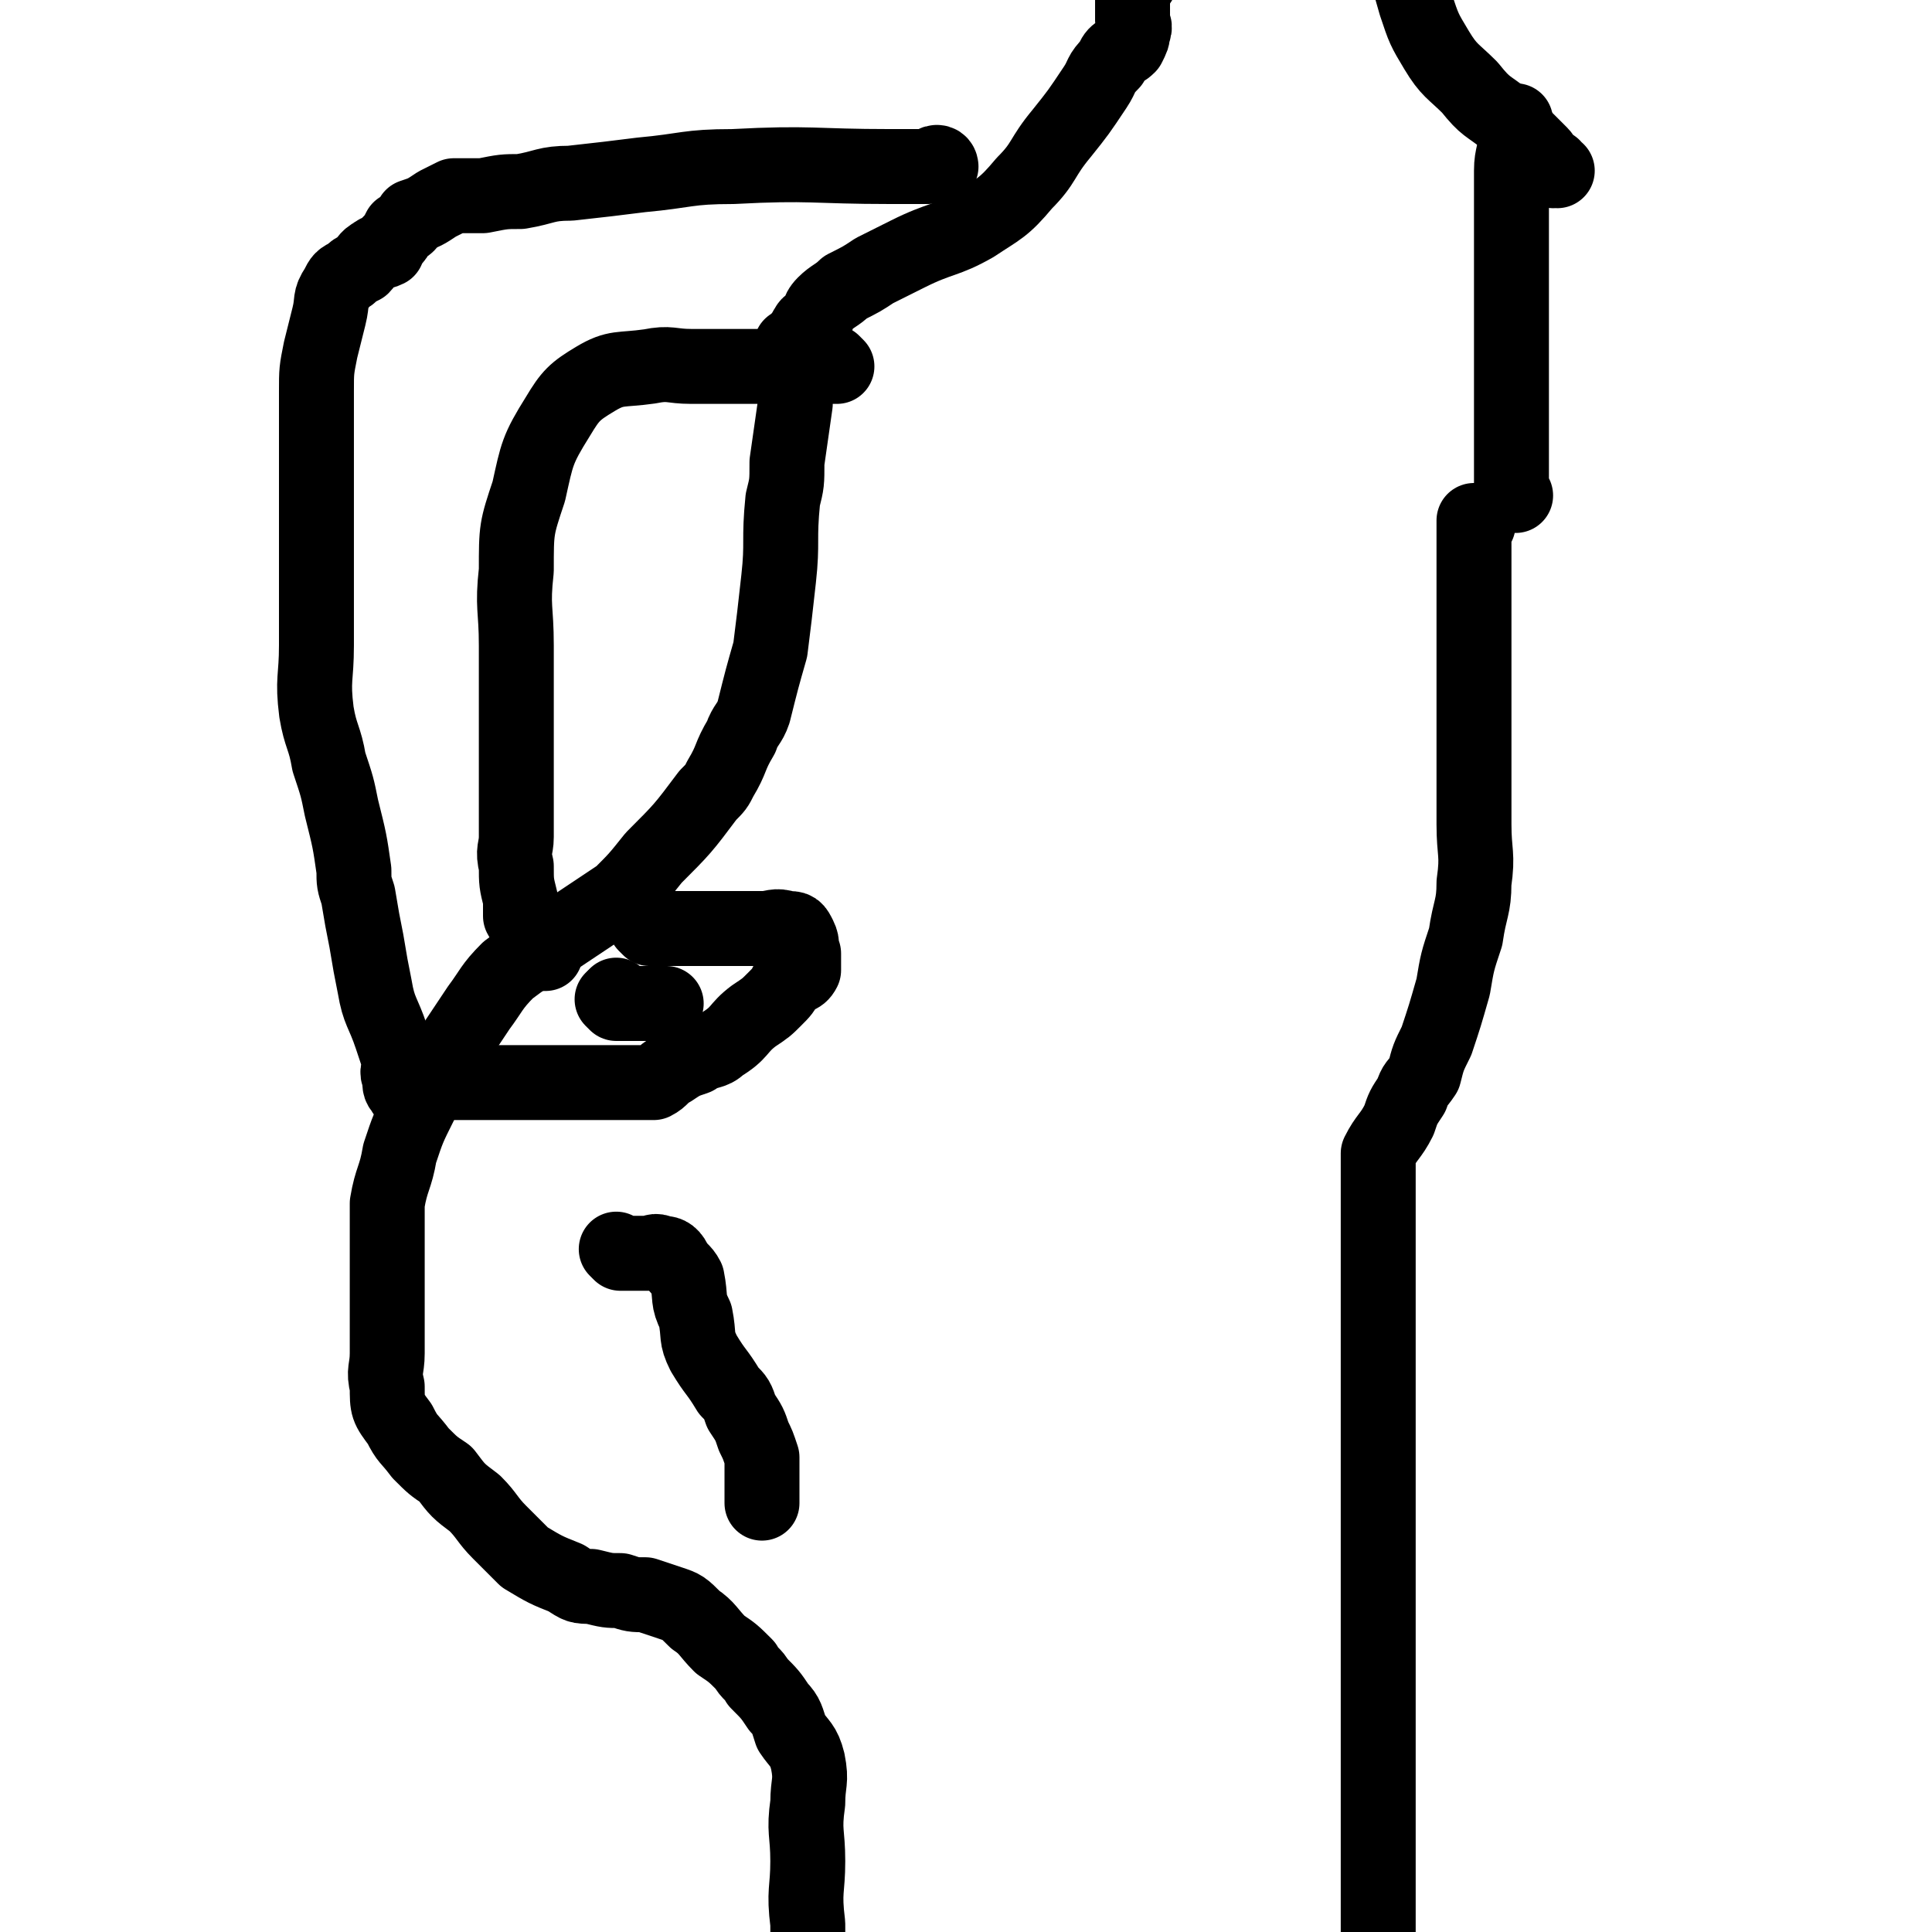 <svg viewBox='0 0 464 464' version='1.1' xmlns='http://www.w3.org/2000/svg' xmlns:xlink='http://www.w3.org/1999/xlink'><g fill='none' stroke='#000000' stroke-width='18' stroke-linecap='round' stroke-linejoin='round'><path d='M191,84c0,0 -1,-1 -1,-1 0,0 1,0 1,1 0,0 0,1 0,1 0,2 0,2 0,3 0,4 0,4 0,9 -1,7 -1,7 -2,14 0,5 0,5 -1,9 -1,10 0,10 -1,19 -1,9 -1,9 -2,17 -2,7 -2,7 -4,15 -1,3 -2,3 -3,6 -3,5 -2,5 -5,10 -1,2 -1,2 -3,4 -6,8 -6,8 -13,15 -4,5 -4,5 -8,9 -6,4 -6,4 -12,8 -3,2 -3,2 -6,4 -5,3 -5,3 -9,6 -4,4 -4,5 -7,9 -4,6 -4,6 -8,12 -3,5 -4,5 -6,11 -3,6 -3,6 -5,12 -1,6 -2,6 -3,12 0,6 0,6 0,12 0,6 0,6 0,12 0,6 0,6 0,12 0,4 -1,4 0,8 0,5 0,5 3,9 2,4 2,3 5,7 3,3 3,3 6,5 3,4 3,4 7,7 3,3 3,4 6,7 3,3 3,3 6,6 5,3 5,3 10,5 3,2 3,2 6,2 4,1 4,1 7,1 3,1 3,1 6,1 3,1 3,1 6,2 3,1 3,1 6,4 3,2 3,3 6,6 3,2 3,2 6,5 1,2 2,2 3,4 3,3 3,3 5,6 2,2 2,3 3,6 2,3 3,3 4,7 1,5 0,5 0,10 -1,7 0,7 0,14 0,7 -1,7 0,15 0,9 0,9 1,18 0,4 0,3 1,7 0,3 0,3 0,6 0,1 0,1 0,2 0,1 0,1 0,2 0,0 0,0 0,0 0,1 0,1 1,1 0,1 0,0 1,0 '/><path d='M149,301c0,0 -1,-1 -1,-1 0,0 0,0 1,1 0,0 0,0 0,0 0,0 0,0 1,0 1,0 1,0 2,0 2,0 2,0 4,0 1,0 1,-1 3,0 1,0 2,0 3,2 1,2 2,2 3,4 1,5 0,5 2,9 1,5 0,5 2,9 3,5 3,4 6,9 2,2 2,2 3,5 2,3 2,3 3,6 1,2 1,2 2,5 0,3 0,3 0,6 0,1 0,1 0,3 0,1 0,1 0,2 '/><path d='M355,126c0,0 -1,-1 -1,-1 0,0 0,0 0,1 0,0 0,0 0,0 1,0 0,-1 0,-1 0,0 0,0 0,1 0,1 0,1 0,2 0,0 0,0 0,1 0,1 0,1 0,2 0,3 0,3 0,6 0,4 0,4 0,8 0,8 0,8 0,15 0,6 0,6 0,13 0,6 0,6 0,12 0,7 0,7 0,13 0,7 1,7 0,14 0,6 -1,6 -2,13 -2,6 -2,6 -3,12 -2,7 -2,7 -4,13 -2,4 -2,4 -3,8 -2,3 -2,2 -3,5 -2,3 -2,3 -3,6 -2,4 -3,4 -5,8 0,2 0,2 0,4 0,4 0,4 0,8 0,4 0,4 0,7 0,4 0,4 0,8 0,5 0,5 0,11 0,9 0,9 0,18 0,8 0,8 0,15 0,7 0,7 0,14 0,7 0,7 0,14 0,8 0,8 0,17 0,9 0,9 0,19 0,10 0,10 0,21 0,10 0,10 0,21 0,4 0,4 0,8 0,3 0,3 0,6 0,3 0,3 0,6 0,4 0,4 0,8 0,3 0,3 0,6 0,1 0,1 0,2 0,2 0,2 0,4 0,0 0,0 0,1 0,0 0,0 0,1 0,0 0,0 0,1 0,1 0,1 0,2 0,0 0,0 0,0 0,0 0,0 0,0 1,1 0,0 0,0 '/><path d='M364,119c0,0 -1,-1 -1,-1 0,0 0,0 0,1 0,0 0,0 0,0 1,0 0,0 0,-1 0,0 0,0 0,0 0,-2 0,-2 0,-3 0,-2 0,-2 0,-4 0,-5 0,-5 0,-11 0,-8 0,-8 0,-15 0,-4 0,-4 0,-8 0,-12 0,-12 0,-25 0,-6 0,-6 0,-11 0,-4 1,-4 1,-9 0,-1 0,-1 0,-3 '/><path d='M194,81c0,0 -1,-1 -1,-1 0,0 0,1 1,1 0,0 0,0 0,-1 0,-1 -1,-1 0,-1 0,-1 0,-1 1,-1 2,-2 1,-3 3,-5 2,-2 3,-2 5,-4 4,-2 4,-2 7,-4 4,-2 4,-2 8,-4 8,-4 9,-3 16,-7 6,-4 7,-4 12,-10 5,-5 4,-6 9,-12 4,-5 4,-5 8,-11 2,-3 1,-3 4,-6 1,-3 2,-2 4,-4 1,-2 1,-2 1,-3 1,-2 0,-2 0,-3 0,-2 0,-2 0,-3 0,-2 0,-2 0,-4 1,-2 1,-1 2,-3 '/><path d='M374,41c0,0 -1,0 -1,-1 0,0 0,1 0,1 0,0 0,0 0,0 1,0 0,0 0,-1 0,0 0,1 0,1 0,0 0,-1 -1,-1 0,-1 0,-1 -1,-1 -1,-1 0,-1 -1,-2 -4,-4 -4,-4 -8,-8 -5,-4 -5,-3 -9,-8 -4,-4 -5,-4 -8,-9 -3,-5 -3,-5 -5,-11 -2,-7 -2,-7 -4,-14 0,-1 0,-1 -1,-2 '/><path d='M226,40c0,0 -1,0 -1,-1 0,0 0,1 1,1 0,0 0,0 0,0 0,0 0,-1 -1,-1 -1,0 -1,1 -2,1 -5,0 -5,0 -9,0 -19,0 -19,-1 -38,0 -11,0 -11,1 -22,2 -8,1 -8,1 -17,2 -6,0 -6,1 -12,2 -4,0 -4,0 -9,1 -4,0 -4,0 -7,0 -2,1 -2,1 -4,2 -3,2 -3,2 -6,3 -1,2 -1,2 -3,3 -1,2 -1,2 -2,3 -1,1 -1,1 -1,2 -2,1 -2,0 -3,1 -2,1 -2,2 -3,3 -2,1 -2,1 -3,2 -2,1 -2,1 -3,3 -2,3 -1,3 -2,7 -1,4 -1,4 -2,8 -1,5 -1,5 -1,10 0,7 0,7 0,14 0,14 0,14 0,28 0,9 0,9 0,19 0,8 -1,8 0,16 1,6 2,6 3,12 2,6 2,6 3,11 2,8 2,8 3,15 0,3 0,3 1,6 1,6 1,6 2,11 1,6 1,6 2,11 1,6 2,6 4,12 1,3 1,3 2,6 0,2 -1,2 0,4 0,2 0,2 1,3 0,1 1,1 2,1 0,1 0,0 1,1 '/><path d='M201,88c0,0 -1,-1 -1,-1 0,0 1,1 1,1 0,0 -1,0 -1,0 -1,0 -1,0 -1,0 -2,0 -2,0 -4,0 -4,0 -4,0 -8,0 -5,0 -5,0 -10,0 -5,0 -5,0 -11,0 -5,0 -5,-1 -10,0 -7,1 -8,0 -13,3 -5,3 -6,4 -9,9 -5,8 -5,9 -7,18 -3,9 -3,9 -3,19 -1,9 0,9 0,18 0,11 0,11 0,22 0,5 0,5 0,11 0,6 0,6 0,13 0,3 -1,3 0,7 0,4 0,4 1,8 0,2 0,2 0,4 1,2 2,1 2,3 1,1 0,2 1,3 0,1 1,1 2,2 0,0 0,1 0,1 0,0 0,0 1,0 '/><path d='M149,240c0,0 -1,-1 -1,-1 '/><path d='M156,223c0,0 -1,-1 -1,-1 0,0 0,0 1,1 0,0 0,0 0,0 0,0 0,0 1,0 1,0 1,0 3,0 7,0 7,0 13,0 5,0 5,0 10,0 3,0 3,-1 6,0 2,0 2,0 3,2 1,2 0,2 1,4 0,2 0,2 0,4 -1,2 -2,1 -4,3 -1,2 -1,2 -3,4 -2,2 -2,2 -5,4 -4,3 -3,4 -8,7 -2,2 -3,1 -6,3 -3,1 -3,1 -6,3 -2,1 -2,2 -4,3 -4,0 -4,0 -8,0 -4,0 -4,0 -9,0 -4,0 -4,0 -9,0 -3,0 -3,0 -7,0 -3,0 -3,0 -6,0 -1,0 -1,0 -3,0 -2,0 -2,0 -4,0 -1,0 -1,0 -3,0 0,0 0,0 0,0 0,0 0,0 0,0 0,0 0,0 0,0 '/><path d='M148,241c0,0 -1,-1 -1,-1 0,0 0,0 1,1 0,0 0,0 0,0 0,0 0,0 1,0 0,0 0,0 1,0 4,0 4,0 8,0 1,0 1,0 2,0 '/></g>
</svg>